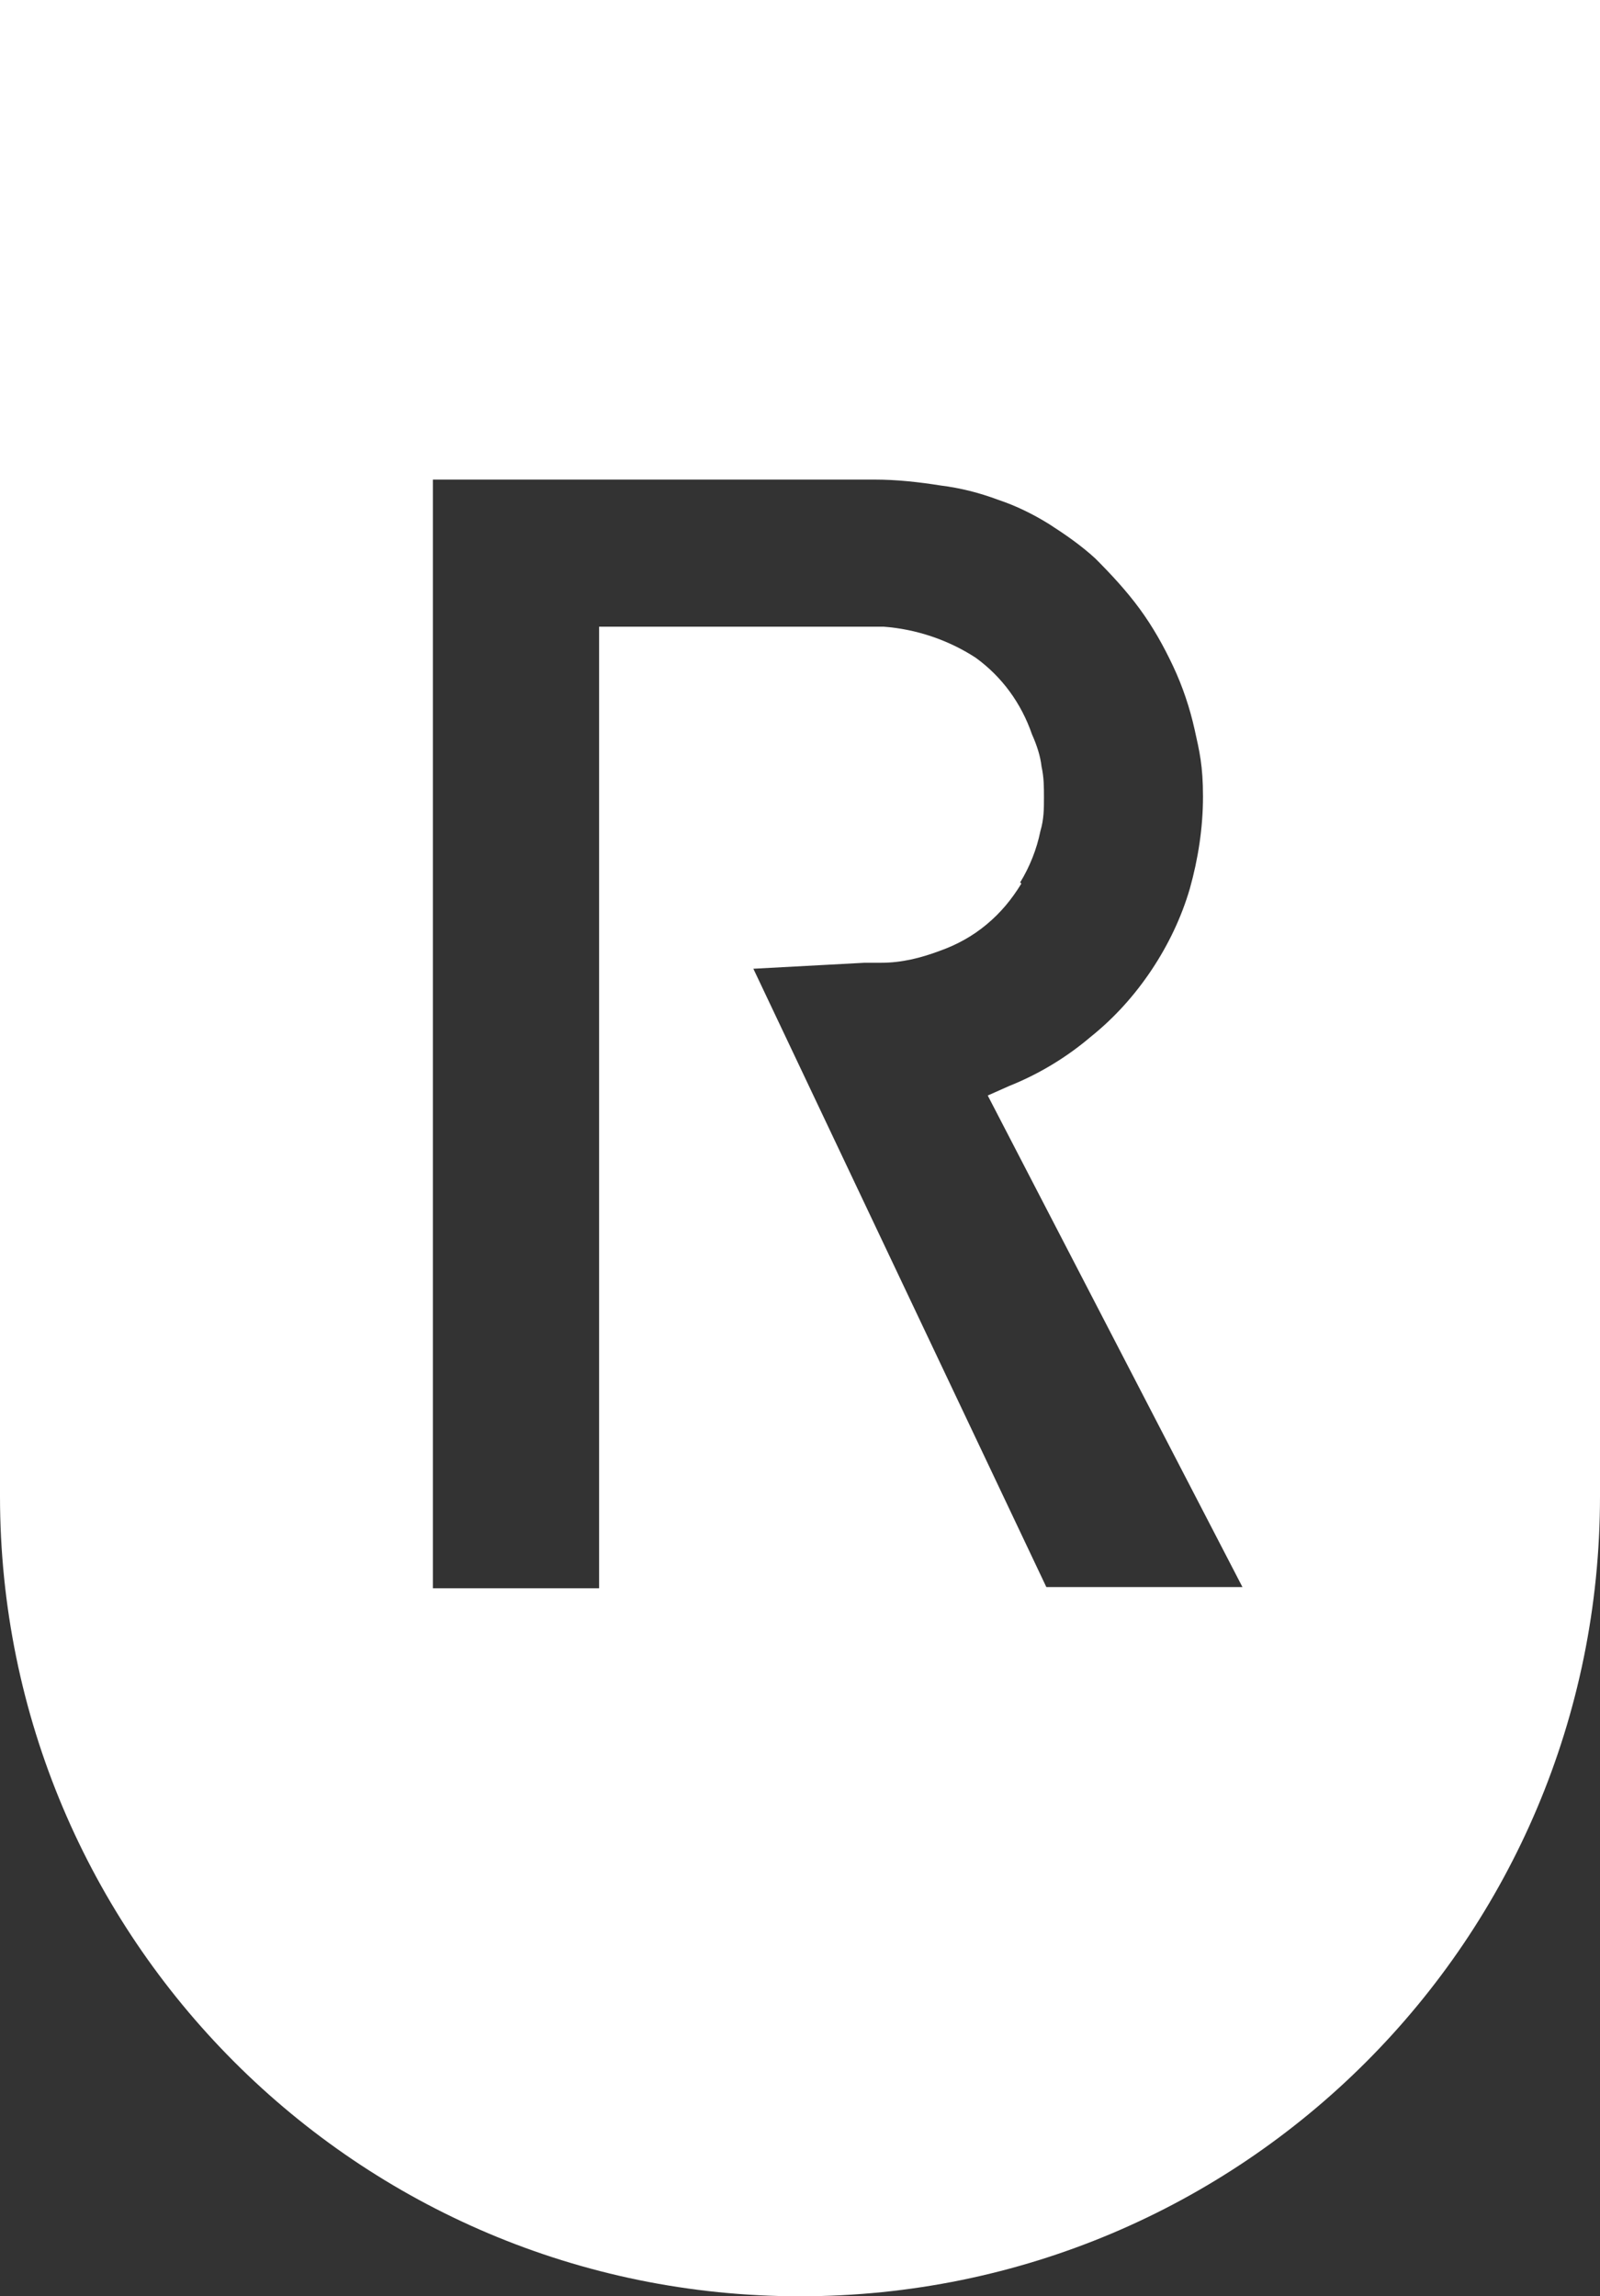 <?xml version="1.0" encoding="UTF-8"?>
<svg id="Laag_1" data-name="Laag 1" xmlns="http://www.w3.org/2000/svg" version="1.1" viewBox="0 0 133.8 192">
  <rect x="0" y="0" width="133.8" height="192" fill="#333333" stroke="none"/>
  <defs>
    <style>
      .cls-1 {
        fill: #fff;
        stroke-width: 0px;
      }
    </style>
  </defs>
  <path class="cls-1" d="M0,0v125.1c0,36.9,29.9,66.9,66.9,66.9s66.9-29.9,66.9-66.9V0H0ZM87.5,132.7l-24.5-51.7,9.3-.5h1.4c1.7,0,3.3-.4,4.9-1,1.4-.5,2.7-1.2,3.9-2.2s2.1-2.1,2.9-3.4h0c0-.1-.1-.1-.1-.1.8-1.3,1.4-2.8,1.7-4.3.3-1,.3-1.9.3-2.8s0-1.7-.2-2.6c-.1-.9-.4-1.8-.8-2.7-.9-2.6-2.5-4.8-4.7-6.4-2.3-1.5-5-2.4-7.7-2.6h-23.8v80.4h-13.9V40.1h35.4c.5,0-.4,0,1.5,0s3.7.2,5.6.5c1.6.2,3.2.6,4.8,1.2,1.5.5,2.9,1.2,4.2,2,1.4.9,2.7,1.8,3.9,2.9,1.3,1.3,2.6,2.7,3.7,4.2,1.1,1.5,2,3.1,2.8,4.8.8,1.7,1.4,3.5,1.8,5.3.4,1.8.7,3,.7,5.6s-.4,5.2-1.1,7.7c-.7,2.4-1.8,4.7-3.2,6.8-1.4,2.1-3.1,4-5.1,5.6-2,1.7-4.3,3.1-6.8,4.1l-1.8.8,21.3,41.1h-16.4Z"/>
</svg>